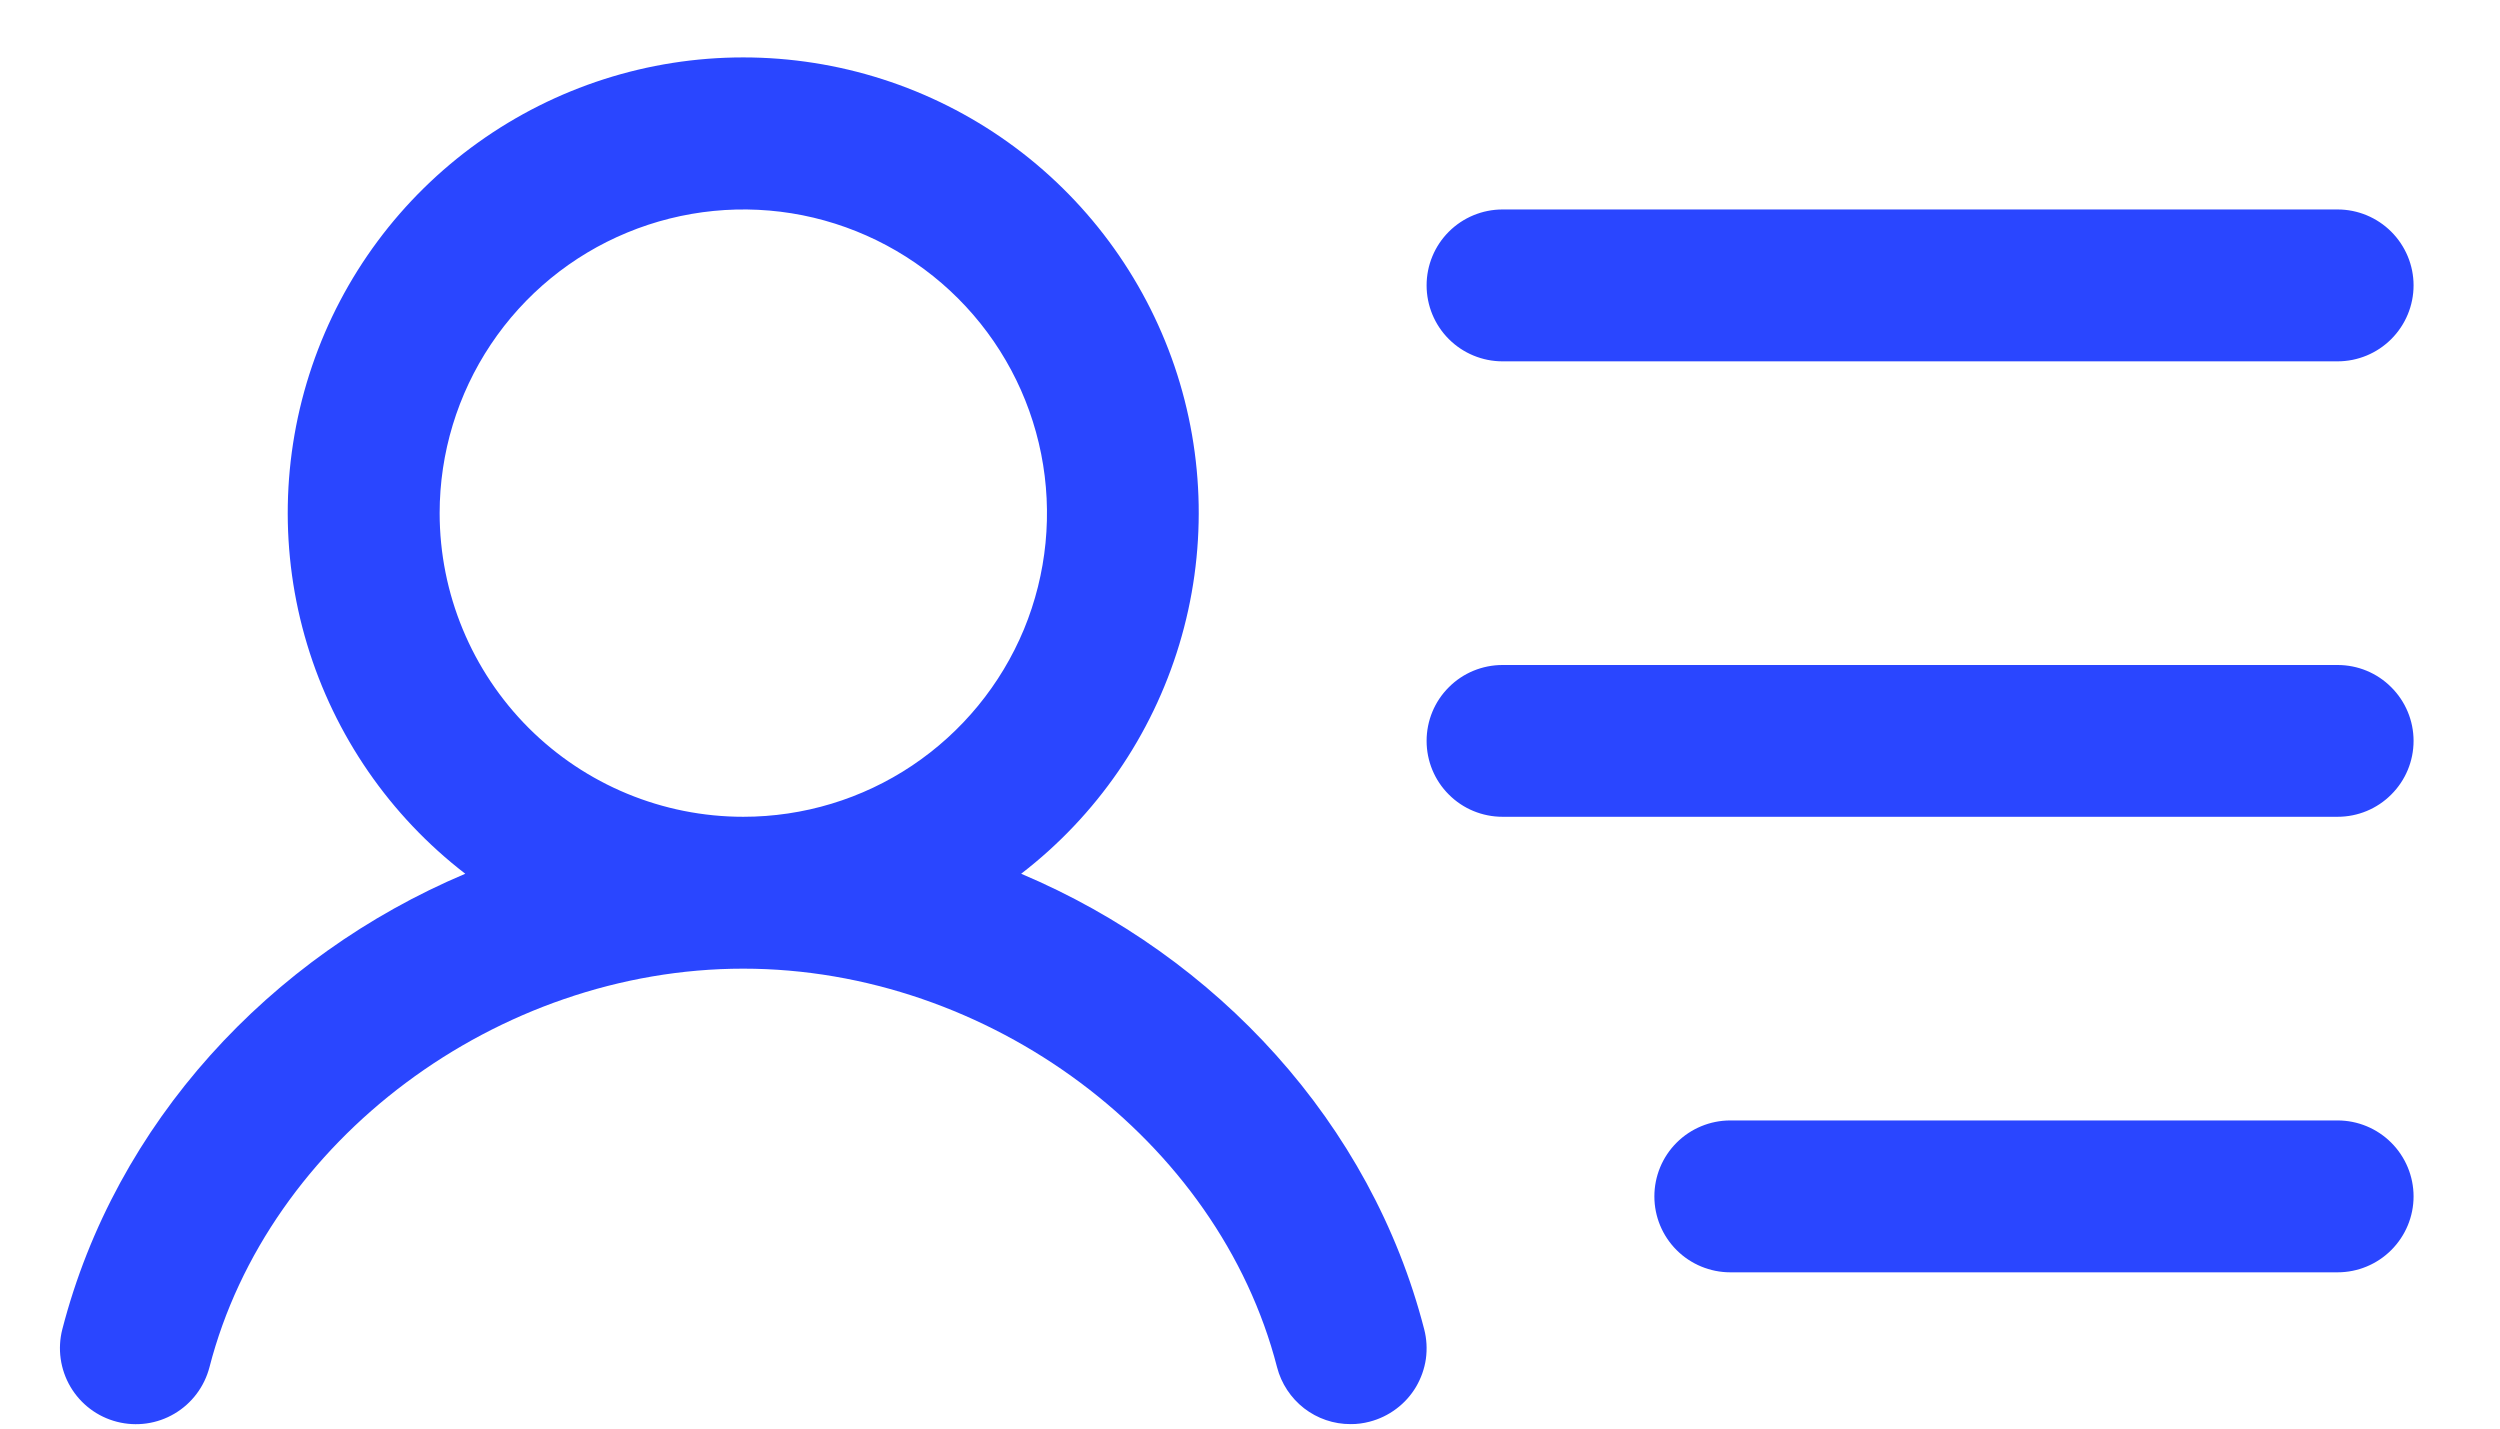 <svg width="28" height="16" viewBox="0 0 28 16" fill="none" xmlns="http://www.w3.org/2000/svg">
<path d="M15.978 3.196C15.978 2.971 16.067 2.755 16.227 2.595C16.386 2.436 16.603 2.346 16.828 2.346H26.181C26.407 2.346 26.623 2.436 26.782 2.595C26.942 2.755 27.032 2.971 27.032 3.196C27.032 3.422 26.942 3.638 26.782 3.798C26.623 3.957 26.407 4.047 26.181 4.047H16.828C16.603 4.047 16.386 3.957 16.227 3.798C16.067 3.638 15.978 3.422 15.978 3.196ZM26.181 7.448H16.828C16.603 7.448 16.386 7.537 16.227 7.697C16.067 7.856 15.978 8.072 15.978 8.298C15.978 8.524 16.067 8.74 16.227 8.899C16.386 9.059 16.603 9.148 16.828 9.148H26.181C26.407 9.148 26.623 9.059 26.782 8.899C26.942 8.74 27.032 8.524 27.032 8.298C27.032 8.072 26.942 7.856 26.782 7.697C26.623 7.537 26.407 7.448 26.181 7.448ZM26.181 12.549H19.379C19.154 12.549 18.937 12.639 18.778 12.798C18.618 12.958 18.529 13.174 18.529 13.4C18.529 13.625 18.618 13.841 18.778 14.001C18.937 14.16 19.154 14.25 19.379 14.25H26.181C26.407 14.25 26.623 14.16 26.782 14.001C26.942 13.841 27.032 13.625 27.032 13.4C27.032 13.174 26.942 12.958 26.782 12.798C26.623 12.639 26.407 12.549 26.181 12.549ZM15.951 14.888C15.979 14.996 15.985 15.108 15.97 15.219C15.954 15.33 15.916 15.436 15.86 15.532C15.803 15.628 15.728 15.712 15.638 15.779C15.549 15.846 15.447 15.895 15.339 15.923C15.27 15.941 15.198 15.951 15.127 15.95C14.938 15.951 14.755 15.888 14.606 15.773C14.457 15.657 14.35 15.495 14.303 15.313C13.648 12.768 11.078 10.849 8.324 10.849C5.57 10.849 3.001 12.767 2.346 15.313C2.289 15.531 2.149 15.718 1.954 15.833C1.76 15.948 1.528 15.98 1.31 15.924C1.091 15.868 0.904 15.727 0.789 15.532C0.675 15.338 0.642 15.106 0.698 14.888C1.293 12.58 3.02 10.712 5.211 9.786C4.367 9.136 3.748 8.238 3.44 7.218C3.132 6.199 3.152 5.108 3.495 4.1C3.838 3.092 4.488 2.216 5.355 1.596C6.221 0.976 7.259 0.643 8.324 0.643C9.389 0.643 10.428 0.976 11.294 1.596C12.16 2.216 12.81 3.092 13.154 4.1C13.497 5.108 13.516 6.199 13.208 7.218C12.9 8.238 12.281 9.136 11.437 9.786C13.63 10.712 15.357 12.58 15.951 14.888ZM8.325 9.148C8.998 9.148 9.656 8.949 10.215 8.575C10.774 8.201 11.21 7.67 11.468 7.049C11.725 6.427 11.792 5.743 11.661 5.084C11.53 4.424 11.206 3.818 10.73 3.342C10.255 2.867 9.649 2.543 8.989 2.411C8.329 2.28 7.645 2.348 7.024 2.605C6.402 2.862 5.871 3.298 5.497 3.858C5.124 4.417 4.924 5.074 4.924 5.747C4.924 6.649 5.283 7.514 5.92 8.152C6.558 8.79 7.423 9.148 8.325 9.148Z" fill="#2A46FF"/>
</svg>
